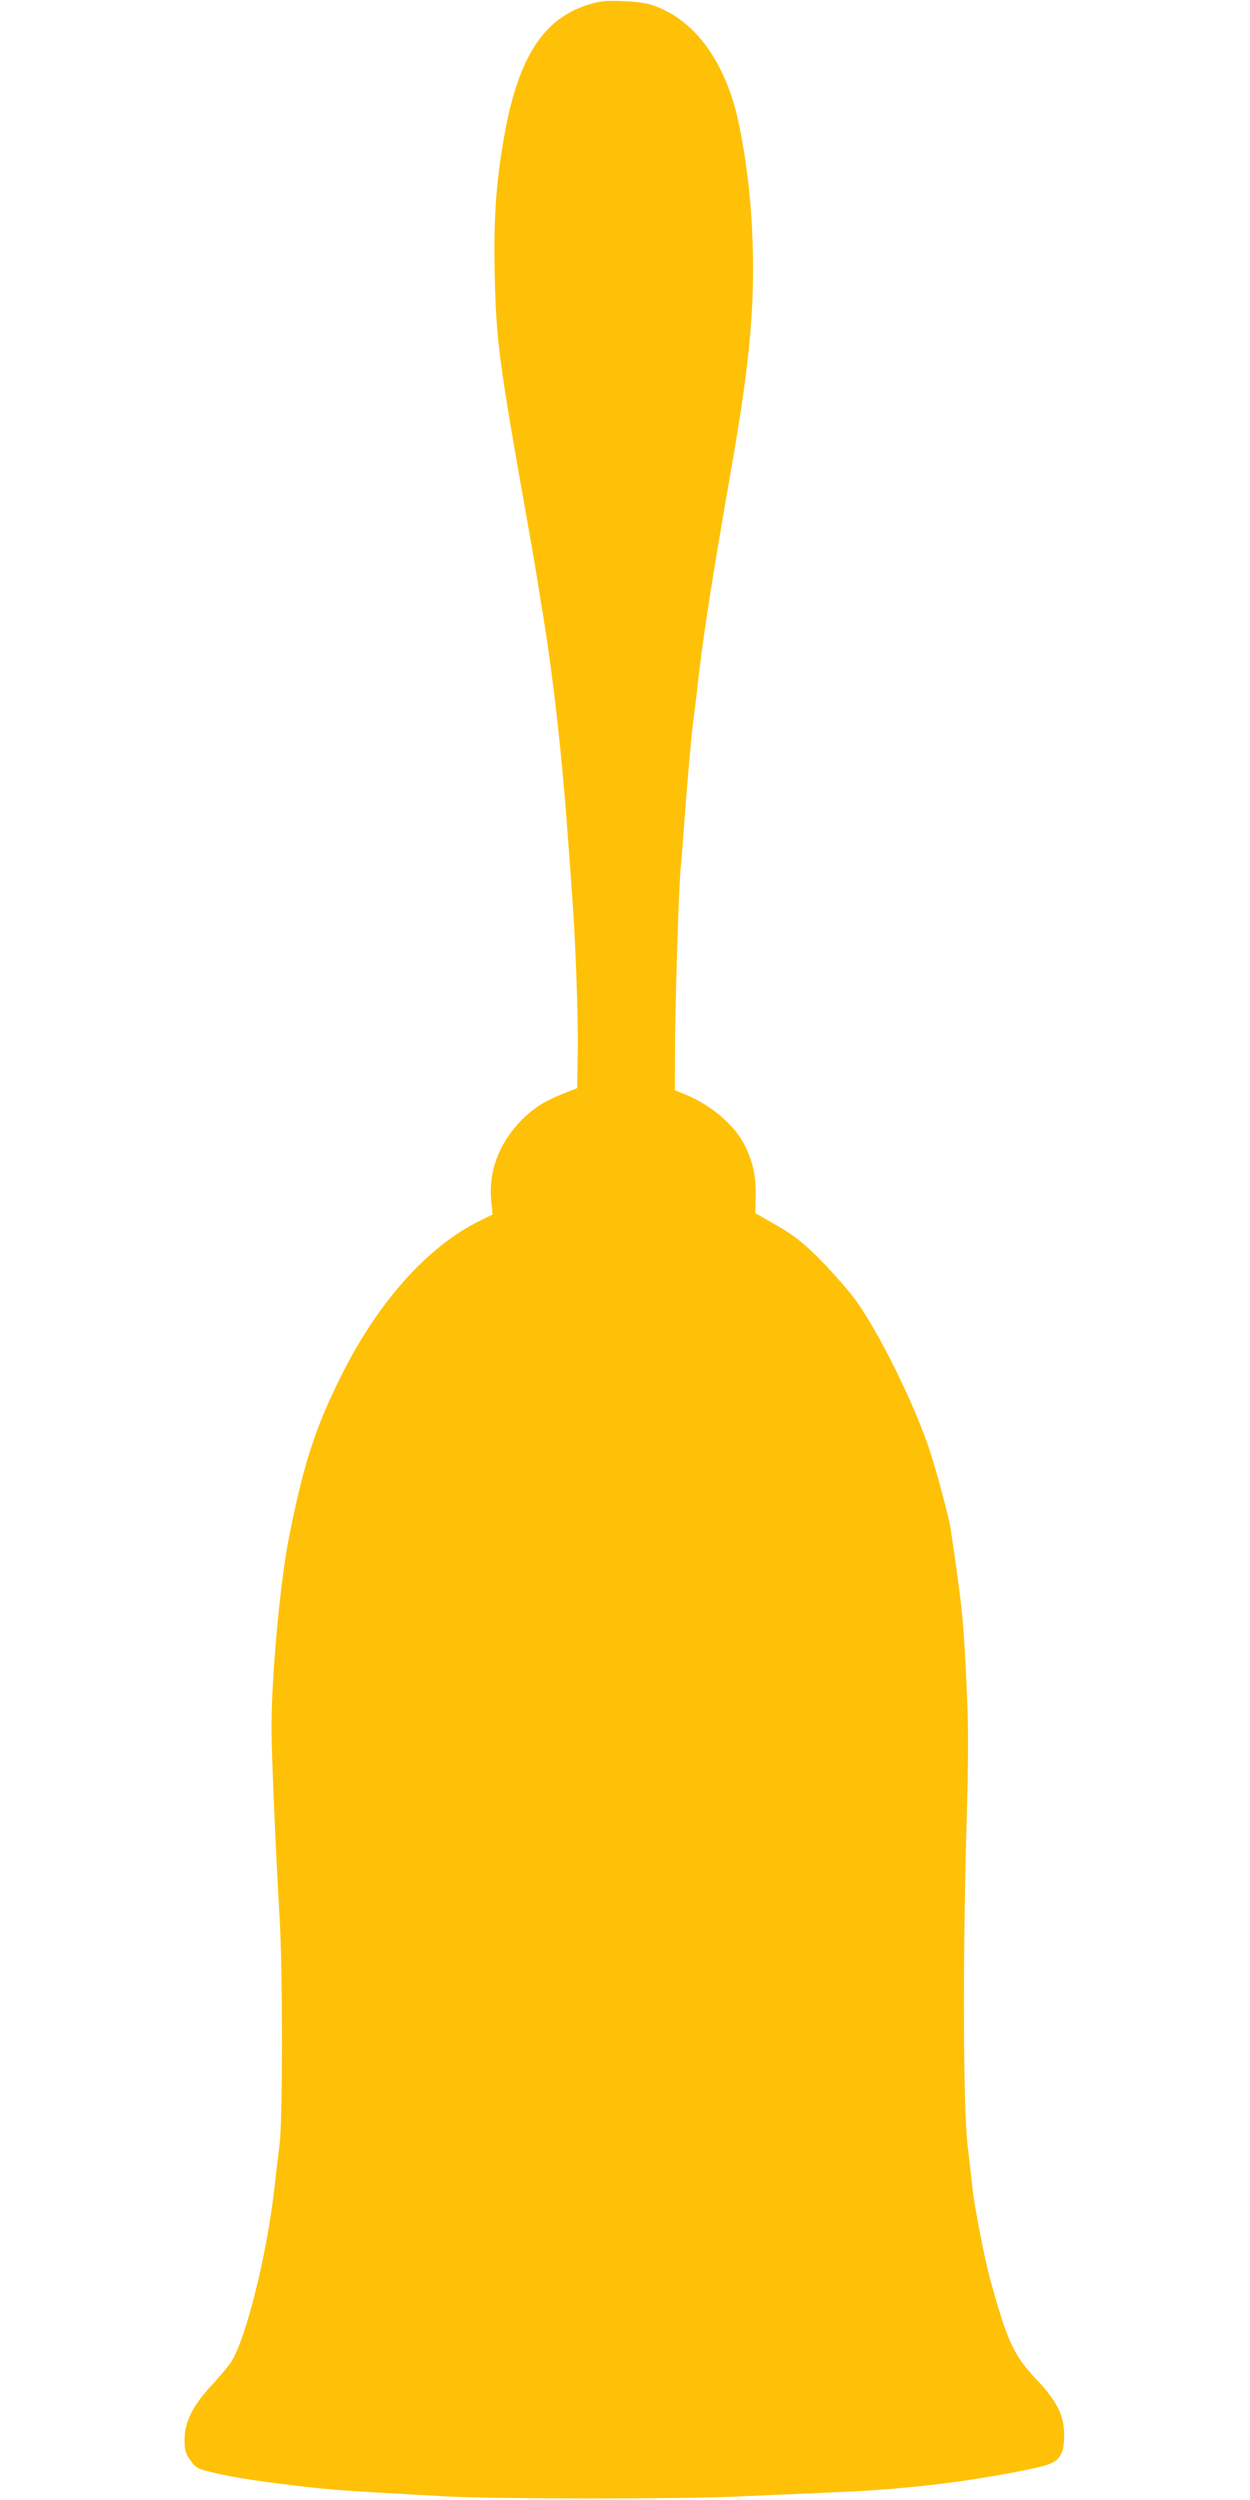 <?xml version="1.0" standalone="no"?>
<!DOCTYPE svg PUBLIC "-//W3C//DTD SVG 20010904//EN"
 "http://www.w3.org/TR/2001/REC-SVG-20010904/DTD/svg10.dtd">
<svg version="1.0" xmlns="http://www.w3.org/2000/svg"
 width="640pt" height="1280pt" viewBox="0 0 640 1280"
 preserveAspectRatio="xMidYMid meet">
<g transform="translate(0,1280) scale(0.1,-0.1)"
fill="#ffc107" stroke="none">
<path d="M3065 12790 c-268 -58 -409 -260 -485 -696 -41 -235 -53 -412 -47
-699 7 -333 20 -438 167 -1265 17 -96 37 -213 45 -260 7 -47 20 -125 28 -175
56 -333 102 -735 133 -1160 9 -121 20 -269 24 -330 17 -223 31 -625 28 -798
l-3 -178 -72 -29 c-97 -37 -162 -80 -226 -149 -106 -115 -156 -254 -142 -398
l7 -71 -74 -37 c-262 -131 -513 -413 -699 -785 -135 -270 -194 -452 -269 -829
-46 -232 -89 -702 -90 -972 0 -129 19 -586 42 -989 16 -274 15 -1019 0 -1145
-6 -49 -19 -155 -28 -235 -38 -336 -146 -769 -221 -884 -14 -21 -58 -74 -98
-117 -97 -104 -140 -189 -140 -279 0 -56 4 -71 30 -107 29 -41 34 -43 135 -67
58 -14 177 -34 265 -45 312 -40 293 -38 895 -72 261 -14 1192 -15 1510 -1 140
6 368 16 505 22 342 14 653 51 954 111 158 32 181 44 202 106 6 19 9 63 7 97
-5 89 -44 161 -144 266 -115 122 -148 195 -237 520 -24 87 -78 364 -87 448 -5
43 -16 145 -26 227 -22 193 -25 926 -6 1615 11 370 11 528 2 715 -17 366 -20
400 -83 830 -8 52 -67 276 -104 390 -78 241 -270 630 -391 790 -42 55 -124
147 -182 205 -85 84 -128 117 -215 167 l-108 62 2 83 c2 102 -12 174 -53 258
-52 109 -177 215 -316 270 l-45 18 1 198 c0 219 20 860 29 939 3 28 10 111 15
185 17 234 39 492 50 570 5 41 17 136 25 210 24 215 76 549 170 1085 98 559
124 861 105 1233 -11 226 -51 493 -95 639 -80 262 -229 438 -422 499 -58 18
-213 26 -268 14z"/>
</g>
</svg>

